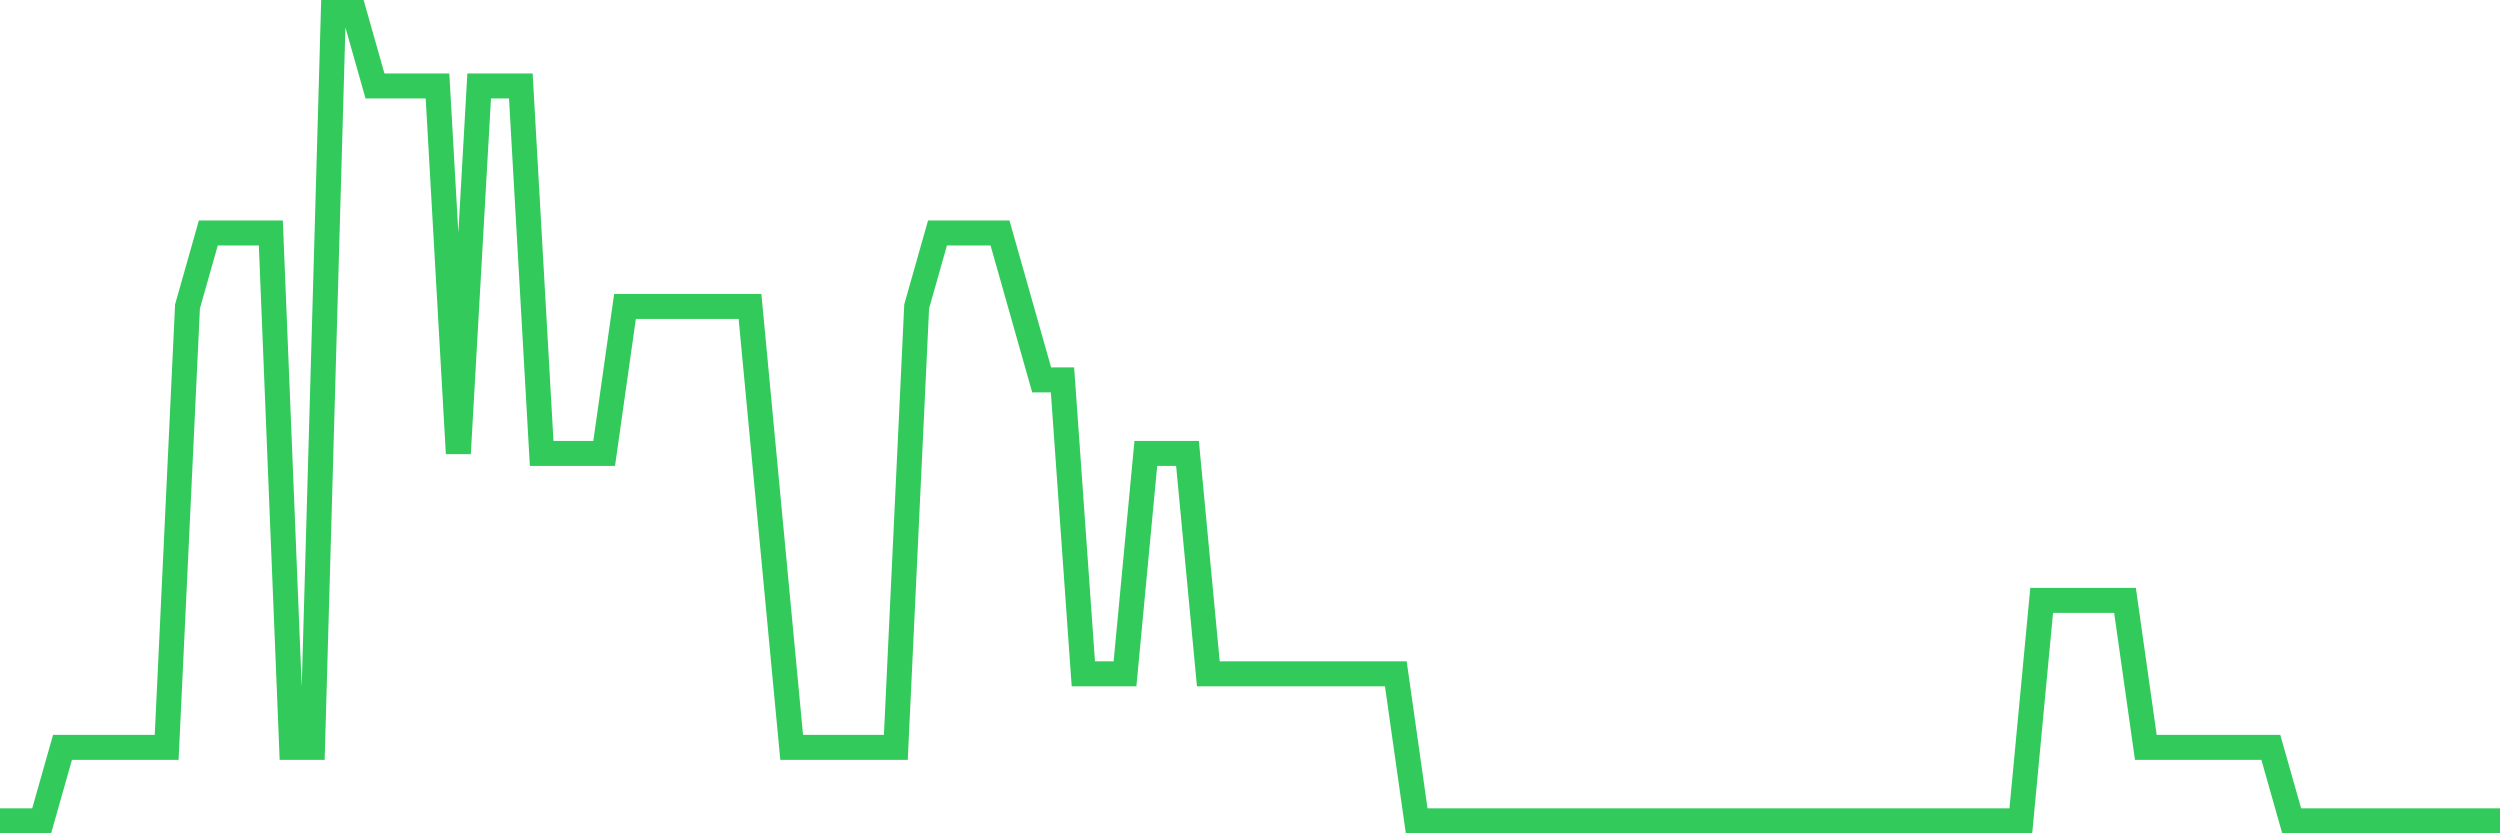 <svg
  xmlns="http://www.w3.org/2000/svg"
  xmlns:xlink="http://www.w3.org/1999/xlink"
  width="120"
  height="40"
  viewBox="0 0 120 40"
  preserveAspectRatio="none"
>
  <polyline
    points="0,39.4 1,39.4 2,39.4 3,35.873 4,35.873 5,35.873 6,35.873 7,35.873 8,35.873 9,14.709 10,11.182 11,11.182 12,11.182 13,11.182 14,35.873 15,35.873 16,0.6 17,0.6 18,4.127 19,4.127 20,4.127 21,4.127 22,21.764 23,4.127 24,4.127 25,4.127 26,21.764 27,21.764 28,21.764 29,21.764 30,14.709 31,14.709 32,14.709 33,14.709 34,14.709 35,14.709 36,14.709 37,25.291 38,35.873 39,35.873 40,35.873 41,35.873 42,35.873 43,35.873 44,14.709 45,11.182 46,11.182 47,11.182 48,11.182 49,14.709 50,18.236 51,18.236 52,32.345 53,32.345 54,32.345 55,21.764 56,21.764 57,21.764 58,32.345 59,32.345 60,32.345 61,32.345 62,32.345 63,32.345 64,32.345 65,32.345 66,32.345 67,32.345 68,39.4 69,39.4 70,39.4 71,39.4 72,39.4 73,39.4 74,39.4 75,39.4 76,39.4 77,39.4 78,39.4 79,39.4 80,39.4 81,39.4 82,39.4 83,39.4 84,39.4 85,39.4 86,39.4 87,39.4 88,39.4 89,39.4 90,39.4 91,39.4 92,39.4 93,39.4 94,39.4 95,39.4 96,39.4 97,39.4 98,28.818 99,28.818 100,28.818 101,28.818 102,28.818 103,35.873 104,35.873 105,35.873 106,35.873 107,35.873 108,35.873 109,35.873 110,39.4 111,39.4 112,39.4 113,39.4 114,39.4 115,39.4 116,39.4 117,39.4 118,39.4 119,39.4 120,39.4"
    fill="none"
    stroke="#32ca5b"
    stroke-width="1.2"
  >
  </polyline>
</svg>